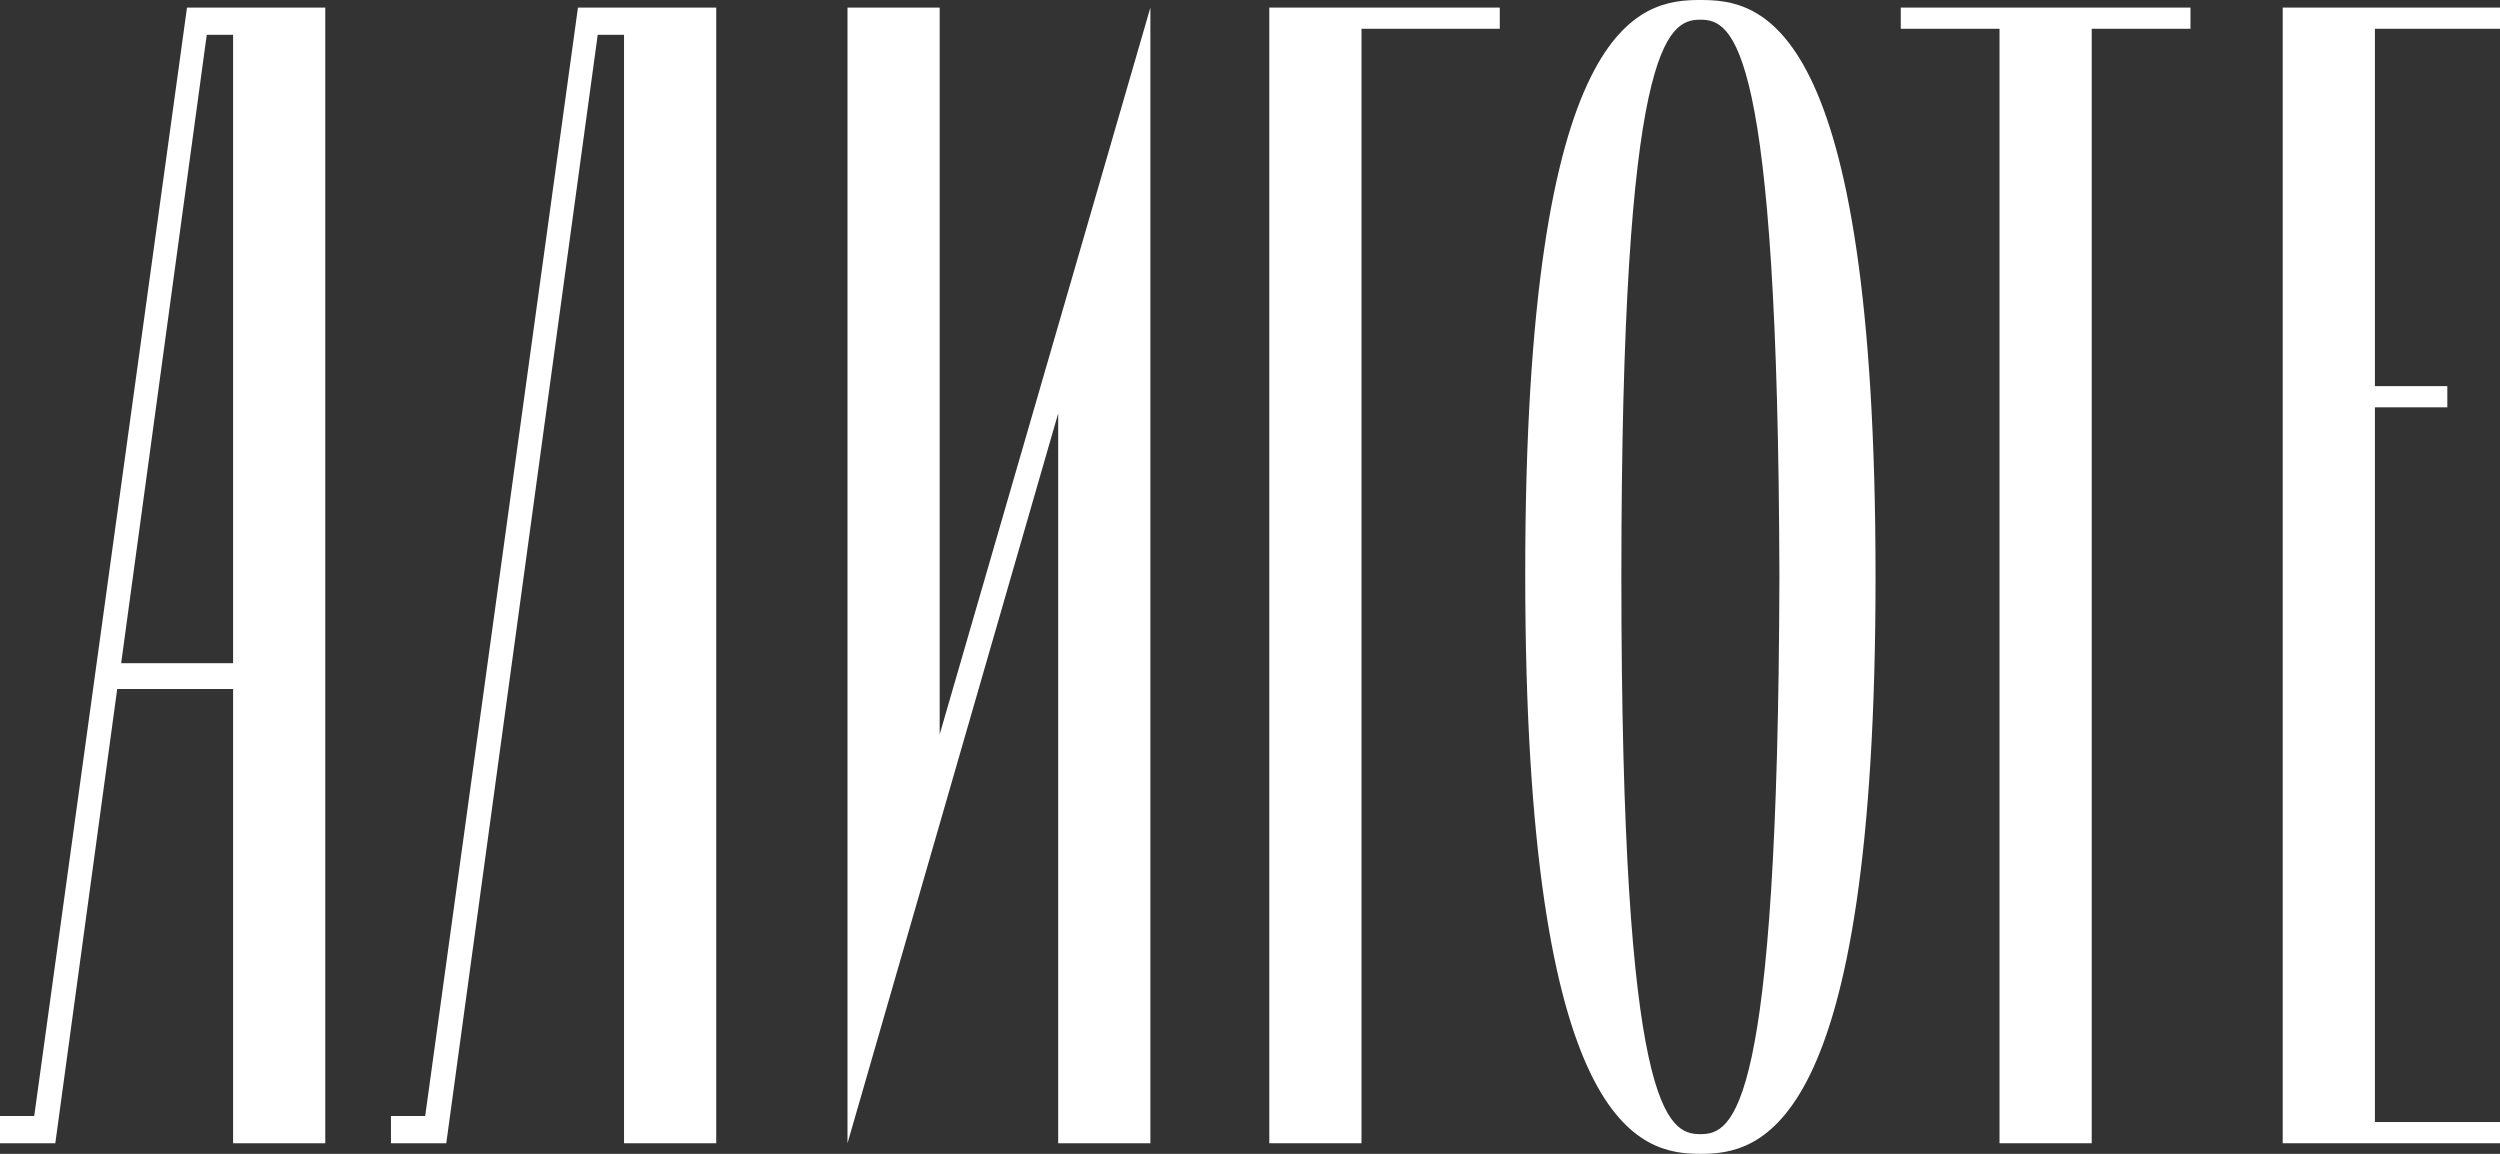 <?xml version="1.0" encoding="UTF-8"?> <svg xmlns="http://www.w3.org/2000/svg" width="130" height="60" viewBox="0 0 130 60" fill="none"><rect x="0" y="0" width="130" height="60" fill="#333333" stroke="none"/> <path d="M6.3 34.488L10.751 1.811H12.121V34.488H6.3ZM6.095 35.827H12.121V59.449H16.914V0.394H9.724L1.78 58.032H0V59.449H2.876L6.095 35.827Z" fill="white"></path> <path d="M32.45 59.449H37.244V0.394H30.054L22.11 58.032H20.33V59.449H23.206L31.081 1.811H32.45V59.449Z" fill="white"></path> <path d="M55.026 21.496V59.449H59.82V0.394L48.863 38.189V0.394H44.07V59.449L55.026 21.496Z" fill="white"></path> <path d="M70.798 1.496H77.988V0.394H66.004V59.449H70.798V1.496Z" fill="white"></path> <path d="M79.312 29.843C79.312 58.898 85.338 60 88.42 60C91.502 60 97.528 58.976 97.528 30C97.528 0.787 91.502 0 88.42 0C85.338 0 79.312 0.787 79.312 29.843ZM92.529 30C92.46 57.874 90.132 58.976 88.42 58.976C86.708 58.976 84.311 57.874 84.311 30C84.311 2.205 86.708 1.024 88.42 1.024C90.132 1.024 92.46 2.205 92.529 30Z" fill="white"></path> <path d="M103.975 1.496V59.449H108.769V1.496H113.905V0.394H98.84V1.496H103.975Z" fill="white"></path> <path d="M123.495 58.346V21.181H127.261V20.079H123.495V1.496H130V0.394H118.701V59.449H130V58.346H123.495Z" fill="white"></path> </svg> 